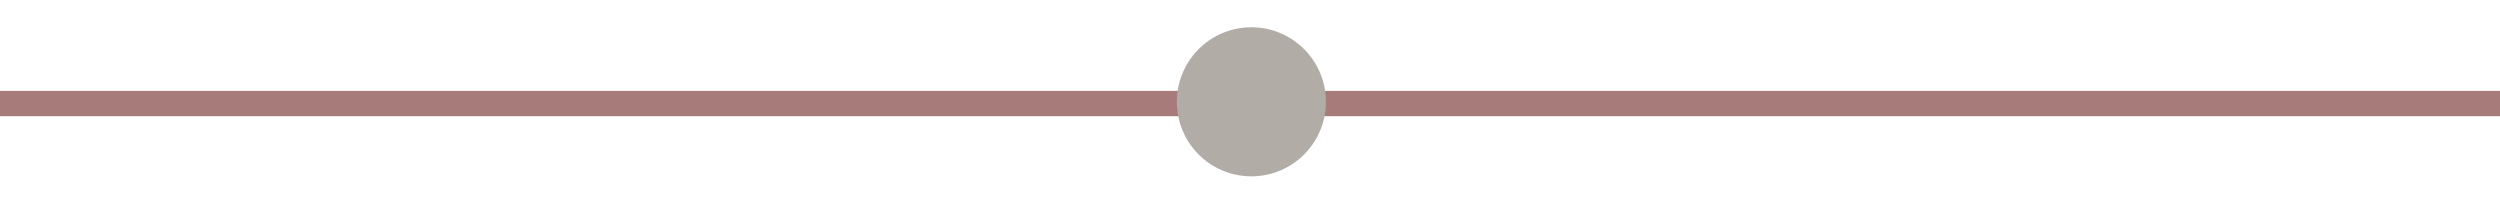 <?xml version="1.0" encoding="UTF-8"?> <svg xmlns="http://www.w3.org/2000/svg" width="394.712" height="32.147" viewBox="0 0 394.712 32.147"><g id="Group_27" data-name="Group 27" transform="translate(-762.5 -2436.553)"><line id="Line_1" data-name="Line 1" x2="394.712" transform="translate(762.5 2452.898)" fill="none" stroke="#a67b79" stroke-width="4"></line><path id="Path_12938" data-name="Path 12938" d="M23.534,11.767A11.767,11.767,0,1,1,11.767,0,11.767,11.767,0,0,1,23.534,11.767Z" transform="translate(976.148 2456.933) rotate(150)" fill="#b2aca7"></path></g></svg> 